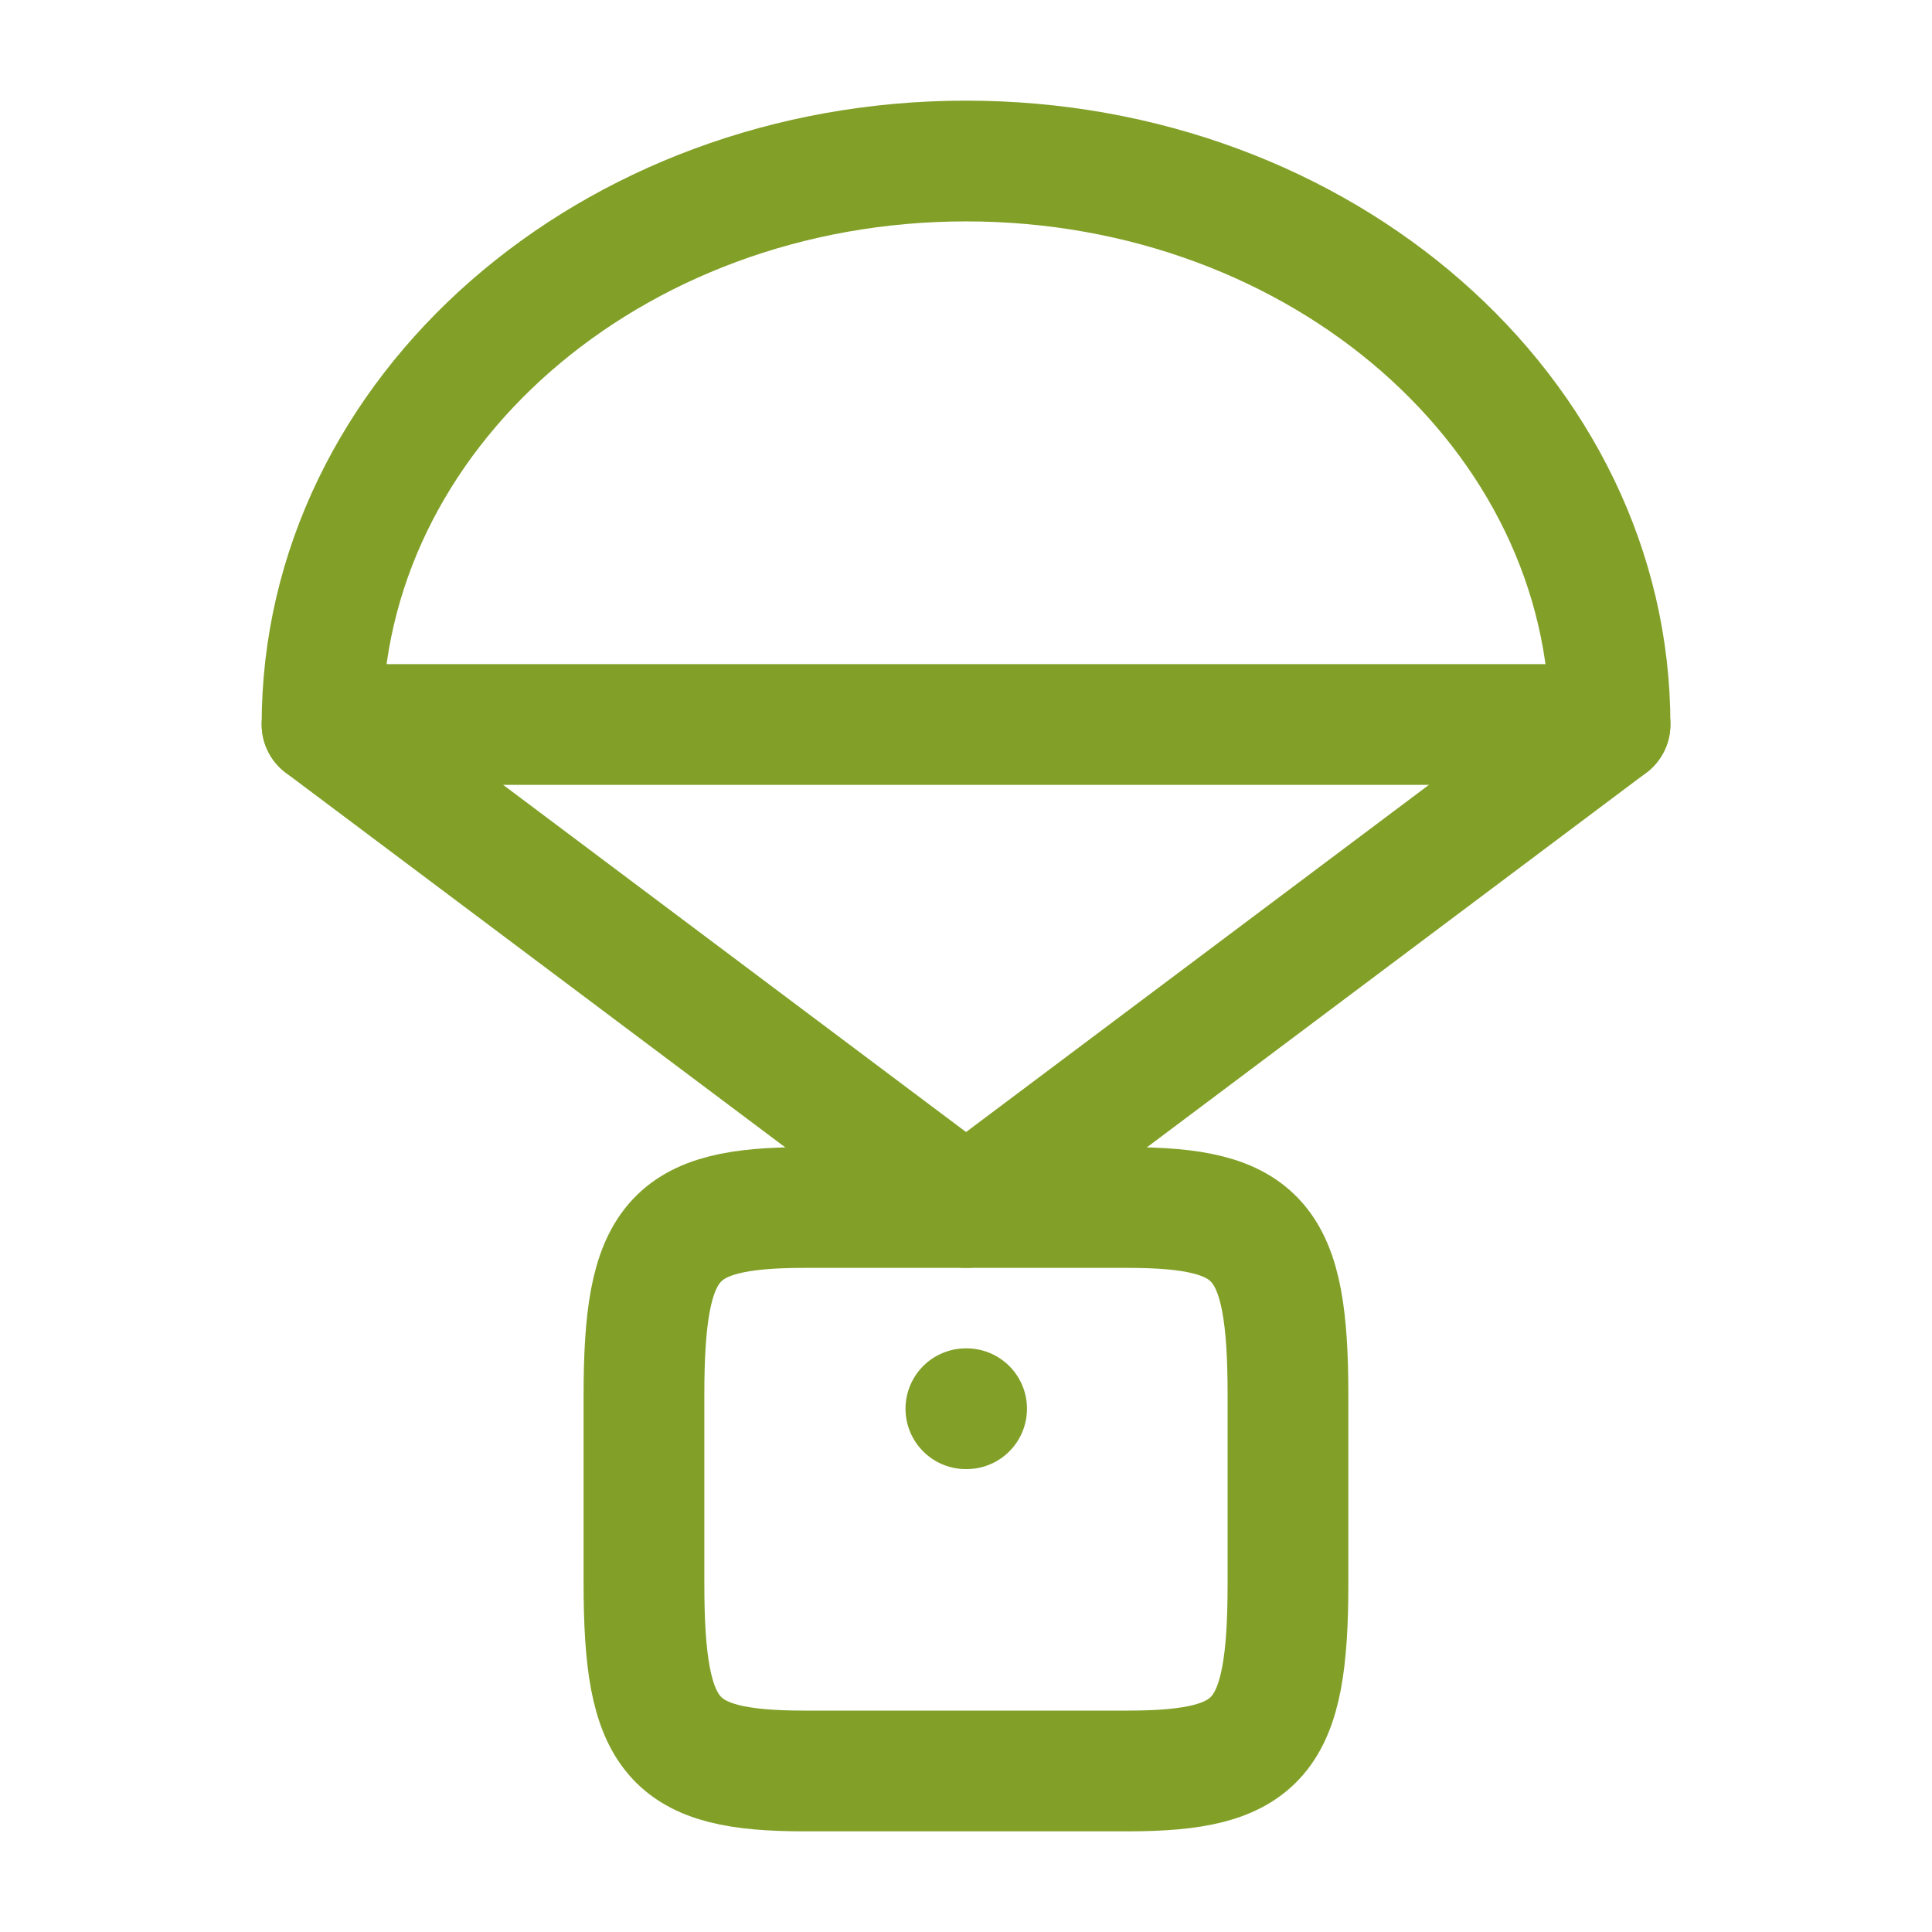 <svg width="32" height="32" viewBox="0 0 32 32" fill="none" xmlns="http://www.w3.org/2000/svg">
<path d="M16.001 2.667C10.11 2.667 5.334 6.846 5.334 12H26.667C26.667 6.846 21.892 2.667 16.001 2.667Z" stroke="#82a028" stroke-width="2" stroke-linecap="round" stroke-linejoin="round"/>
<path d="M10.666 23.111C10.666 20.537 11.127 20 13.333 20H18.666C20.872 20 21.333 20.537 21.333 23.111V26.222C21.333 28.796 20.872 29.333 18.666 29.333H13.333C11.127 29.333 10.666 28.796 10.666 26.222V23.111Z" stroke="#82a028" stroke-width="2" stroke-linecap="round" stroke-linejoin="round"/>
<path d="M16.01 23.333H15.998" stroke="#82a028" stroke-width="2" stroke-linecap="round" stroke-linejoin="round"/>
<path d="M5.334 12L16.001 20L26.667 12" stroke="#82a028" stroke-width="2" stroke-linecap="round" stroke-linejoin="round"/>
</svg>

